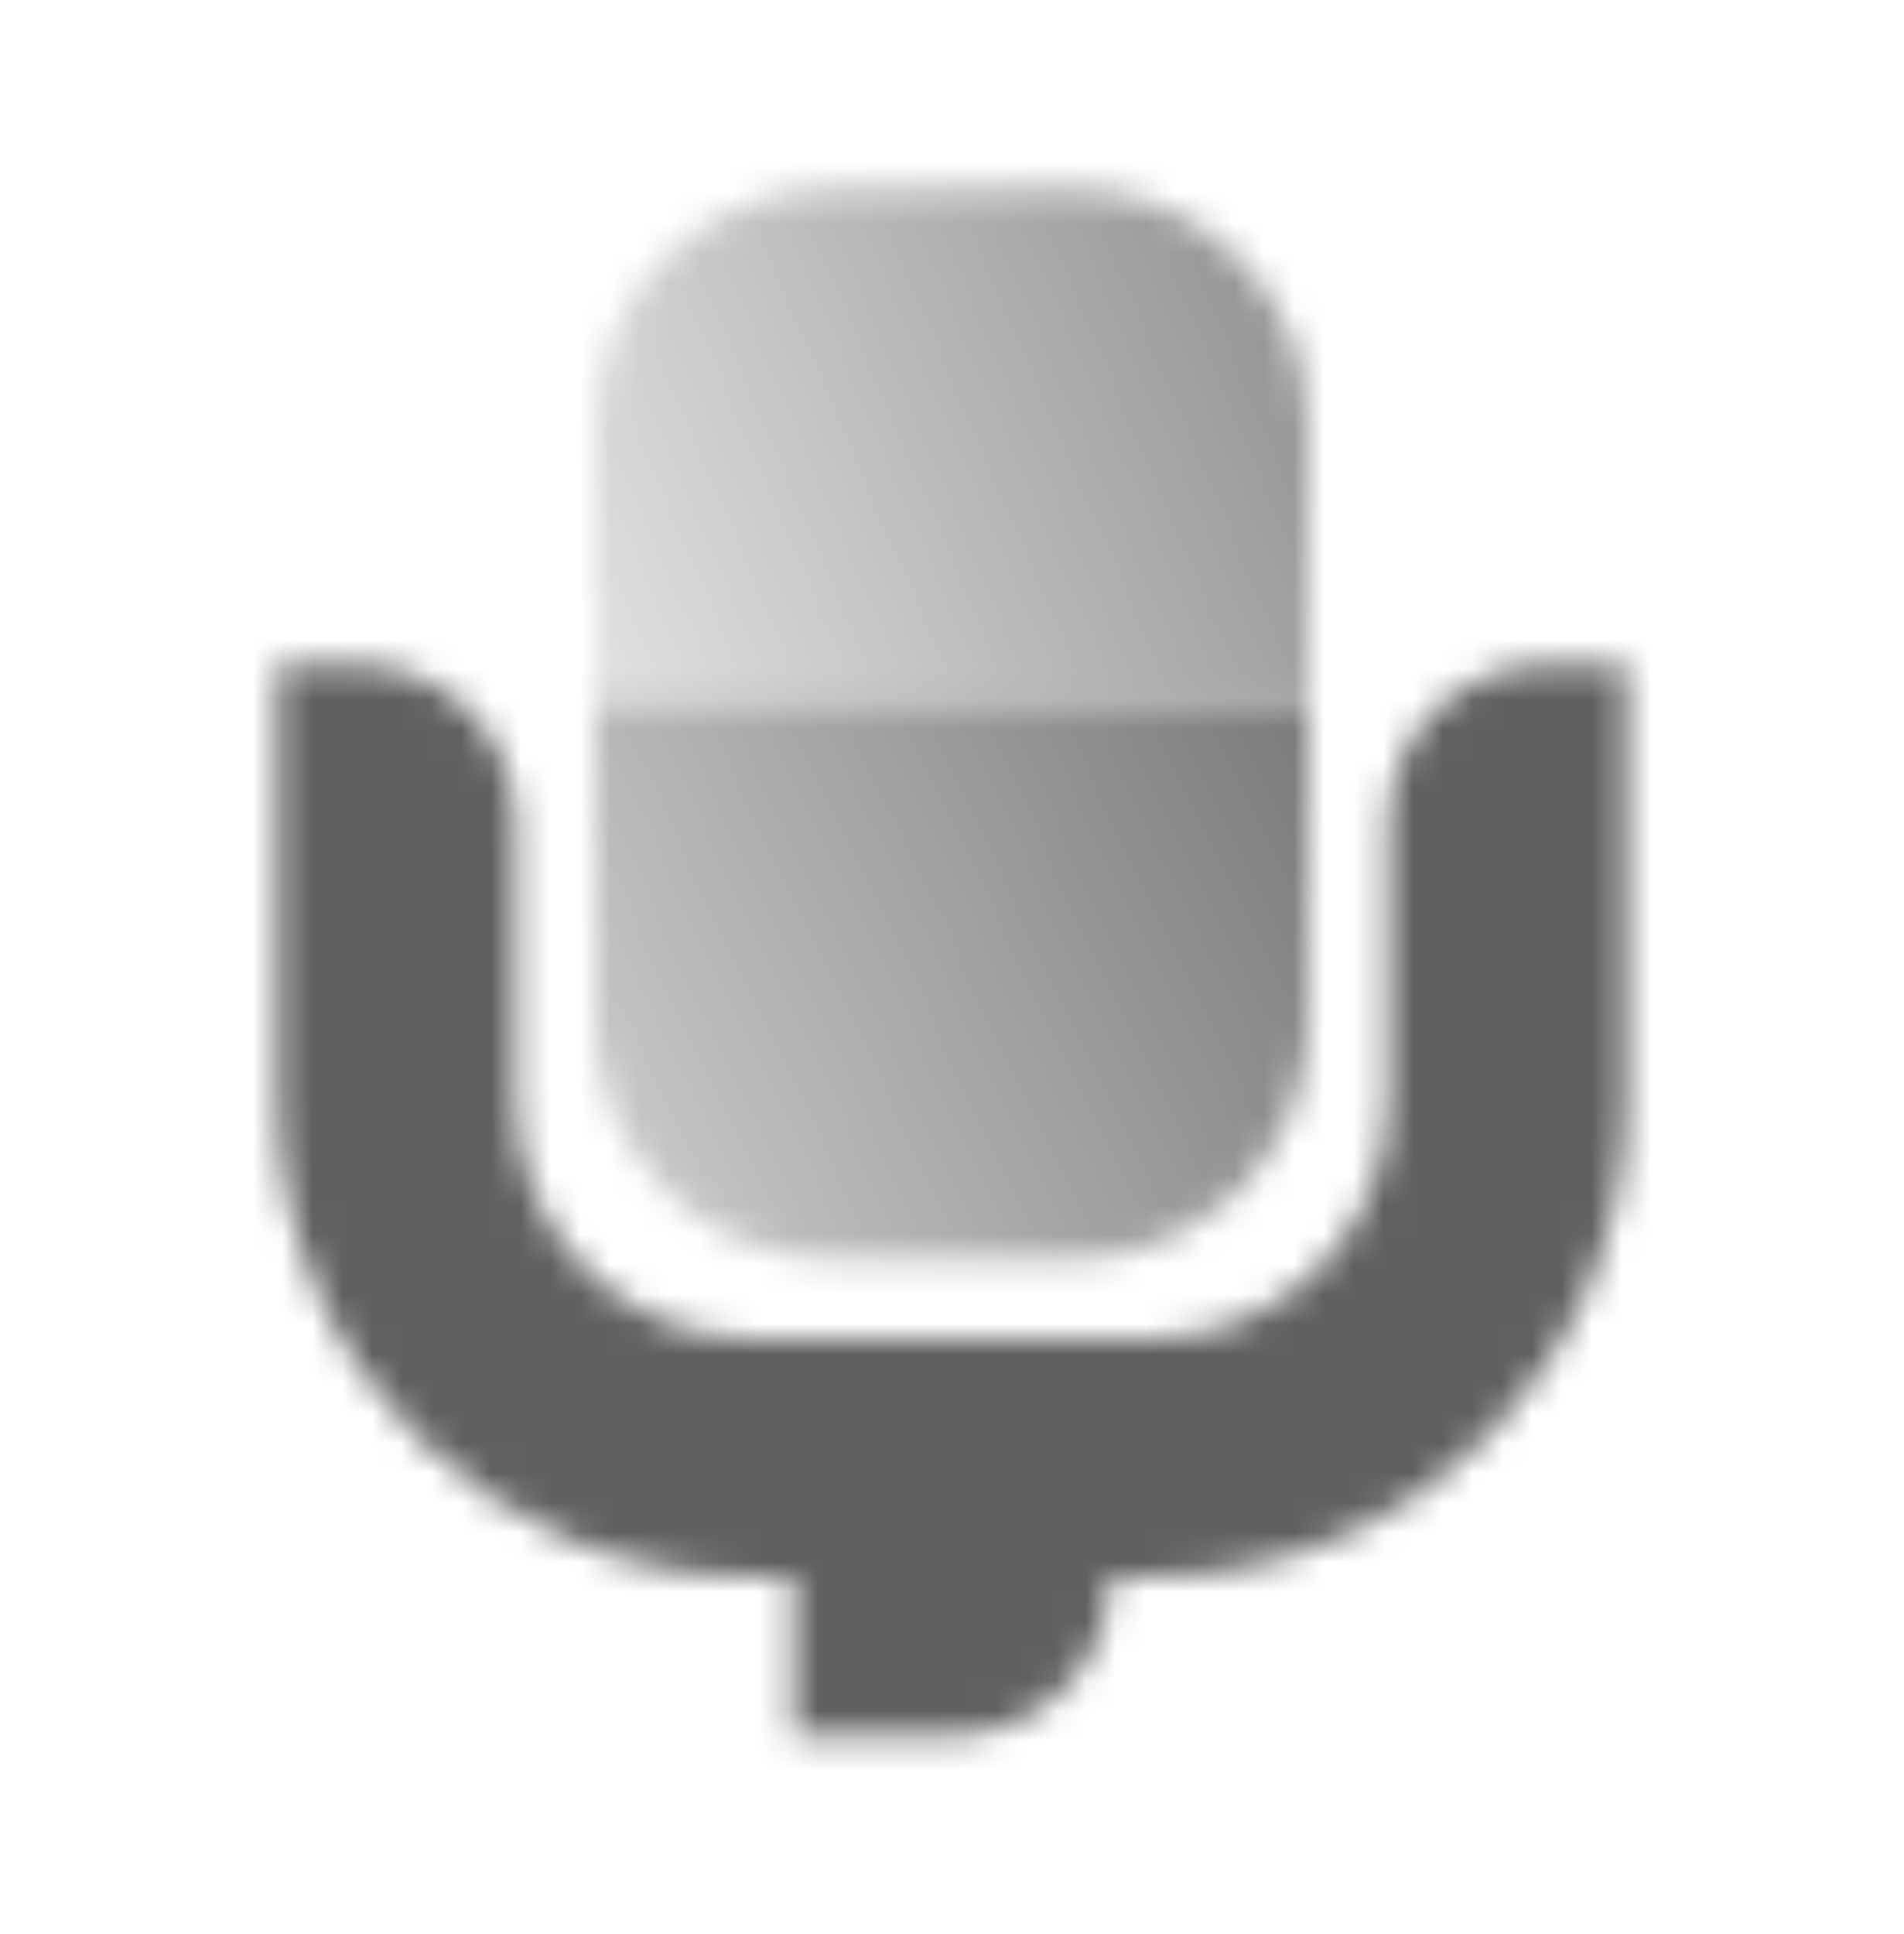 <svg width="64" height="65" viewBox="0 0 64 65" fill="none" xmlns="http://www.w3.org/2000/svg">
<mask id="mask0_316_9071" style="mask-type:alpha" maskUnits="userSpaceOnUse" x="9" y="6" width="46" height="53">
<path fill-rule="evenodd" clip-rule="evenodd" d="M52 22.333H54.667V37C54.667 45.837 47.503 53 38.667 53H37.333C37.333 55.946 34.946 58.333 32 58.333H26.667V53H25.333C16.497 53 9.333 45.837 9.333 37V22.333H12C14.946 22.333 17.333 24.721 17.333 27.667V37C17.333 41.418 20.915 45 25.333 45H38.667C43.085 45 46.667 41.418 46.667 37V27.667C46.667 24.721 49.054 22.333 52 22.333Z" fill="black"/>
<path d="M44 34.333C44 38.752 40.418 42.333 36 42.333L28 42.333C23.582 42.333 20 38.752 20 34.333L20 23.667L44 23.667L44 34.333Z" fill="url(#paint0_linear_316_9071)"/>
<path d="M44 23.667L20 23.667L20 14.333C20 9.915 23.582 6.333 28 6.333L36 6.333C40.418 6.333 44 9.915 44 14.333L44 23.667Z" fill="url(#paint1_linear_316_9071)"/>
</mask>
<g mask="url(#mask0_316_9071)">
<path d="M0 1H64V65H0V1Z" fill="#606060"/>
</g>
<defs>
<linearGradient id="paint0_linear_316_9071" x1="18.667" y1="41" x2="46.667" y2="27.667" gradientUnits="userSpaceOnUse">
<stop stop-opacity="0.3"/>
<stop offset="1" stop-opacity="0.85"/>
</linearGradient>
<linearGradient id="paint1_linear_316_9071" x1="18.667" y1="26.333" x2="46.667" y2="14.333" gradientUnits="userSpaceOnUse">
<stop stop-opacity="0.14"/>
<stop offset="1" stop-opacity="0.7"/>
</linearGradient>
</defs>
</svg>
